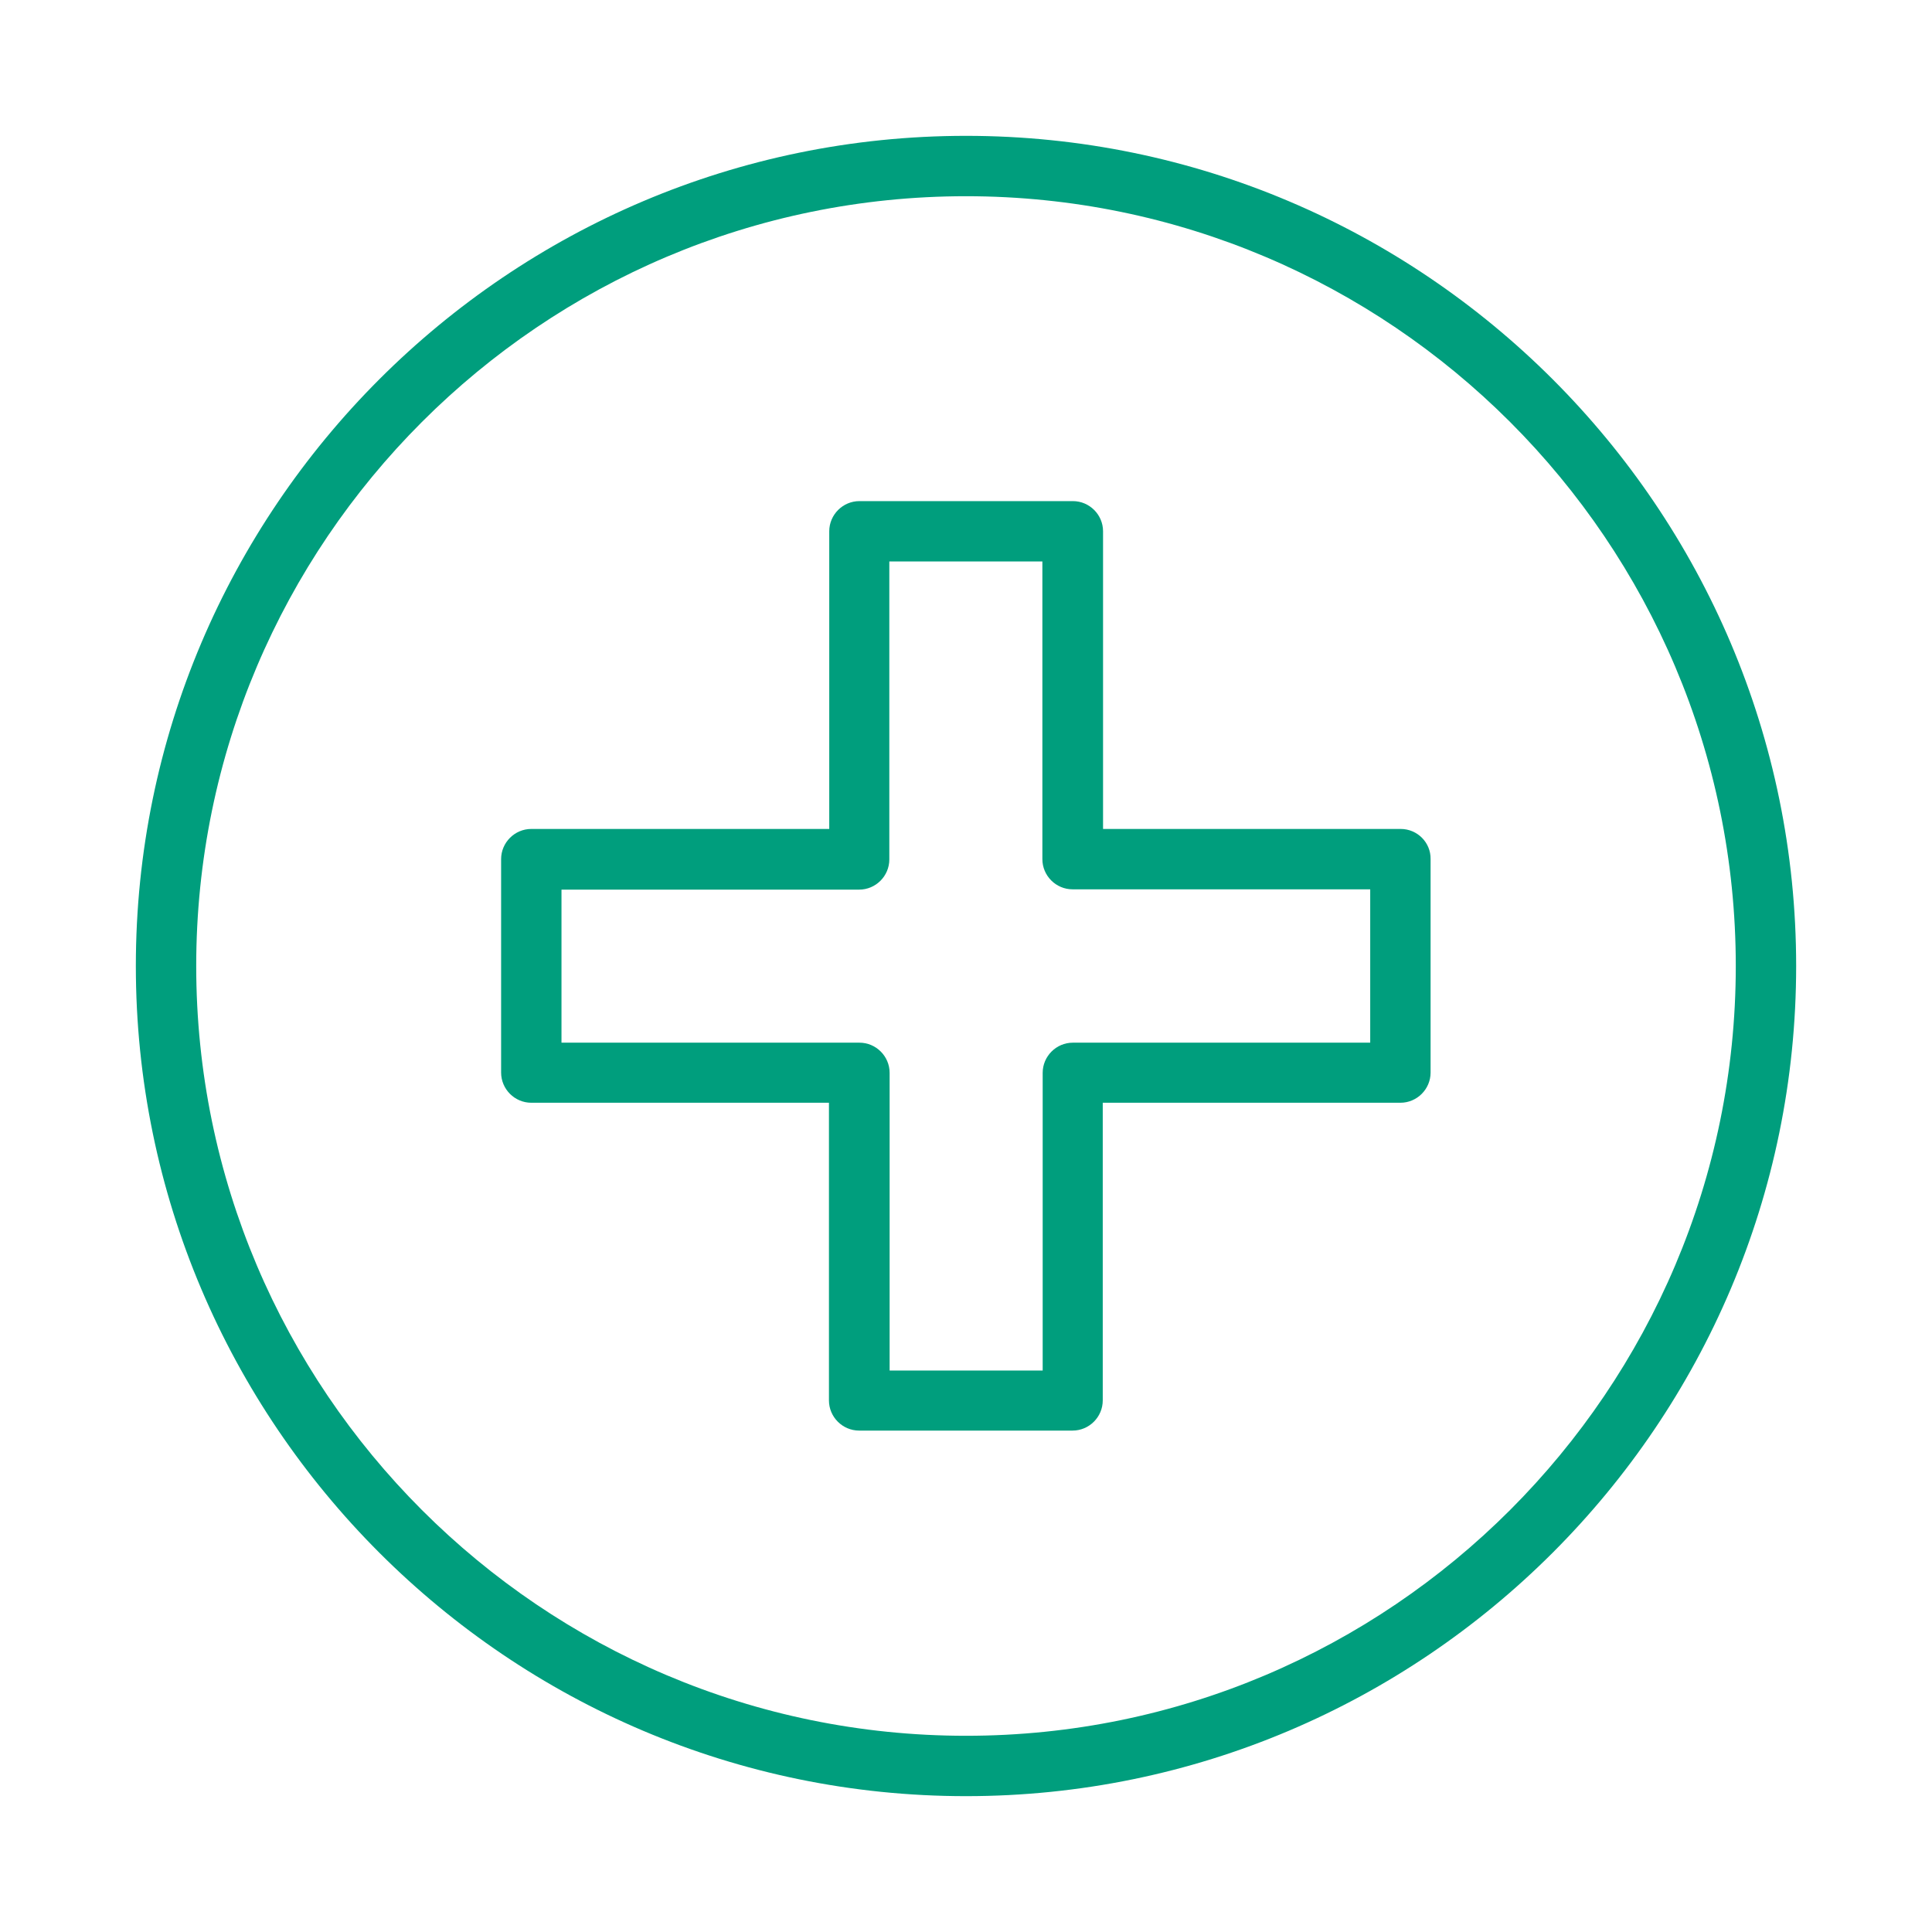 <?xml version="1.0" encoding="iso-8859-1"?>
<svg fill="#009e7d" id="Layer_1" enable-background="new 0 0 64 64" height="512" viewBox="0 0 64 64" width="512" xmlns="http://www.w3.org/2000/svg"><path d="m46.4 27.46h-9.86v-9.86c0-.55-.45-1-1-1h-7.07c-.55 0-1 .45-1 1v9.86h-9.87c-.55 0-1 .45-1 1v7.07c0 .55.45 1 1 1h9.86v9.86c0 .55.45 1 1 1h7.07c.55 0 1-.45 1-1v-9.86h9.86c.55 0 1-.45 1-1v-7.07c.01-.55-.44-1-.99-1zm-1 7.08h-9.86c-.55 0-1 .45-1 1v9.86h-5.07v-9.86c0-.55-.45-1-1-1h-9.87v-5.07h9.86c.55 0 1-.45 1-1v-9.87h5.07v9.86c0 .55.45 1 1 1h9.86v5.08z"/><path d="m32 4.5c-15.16 0-27.5 12.34-27.5 27.5s12.34 27.5 27.5 27.5 27.5-12.34 27.5-27.5-12.34-27.5-27.5-27.5zm0 53c-14.06 0-25.5-11.44-25.5-25.5s11.44-25.5 25.5-25.5 25.5 11.44 25.5 25.5-11.44 25.5-25.5 25.5z"/></svg>